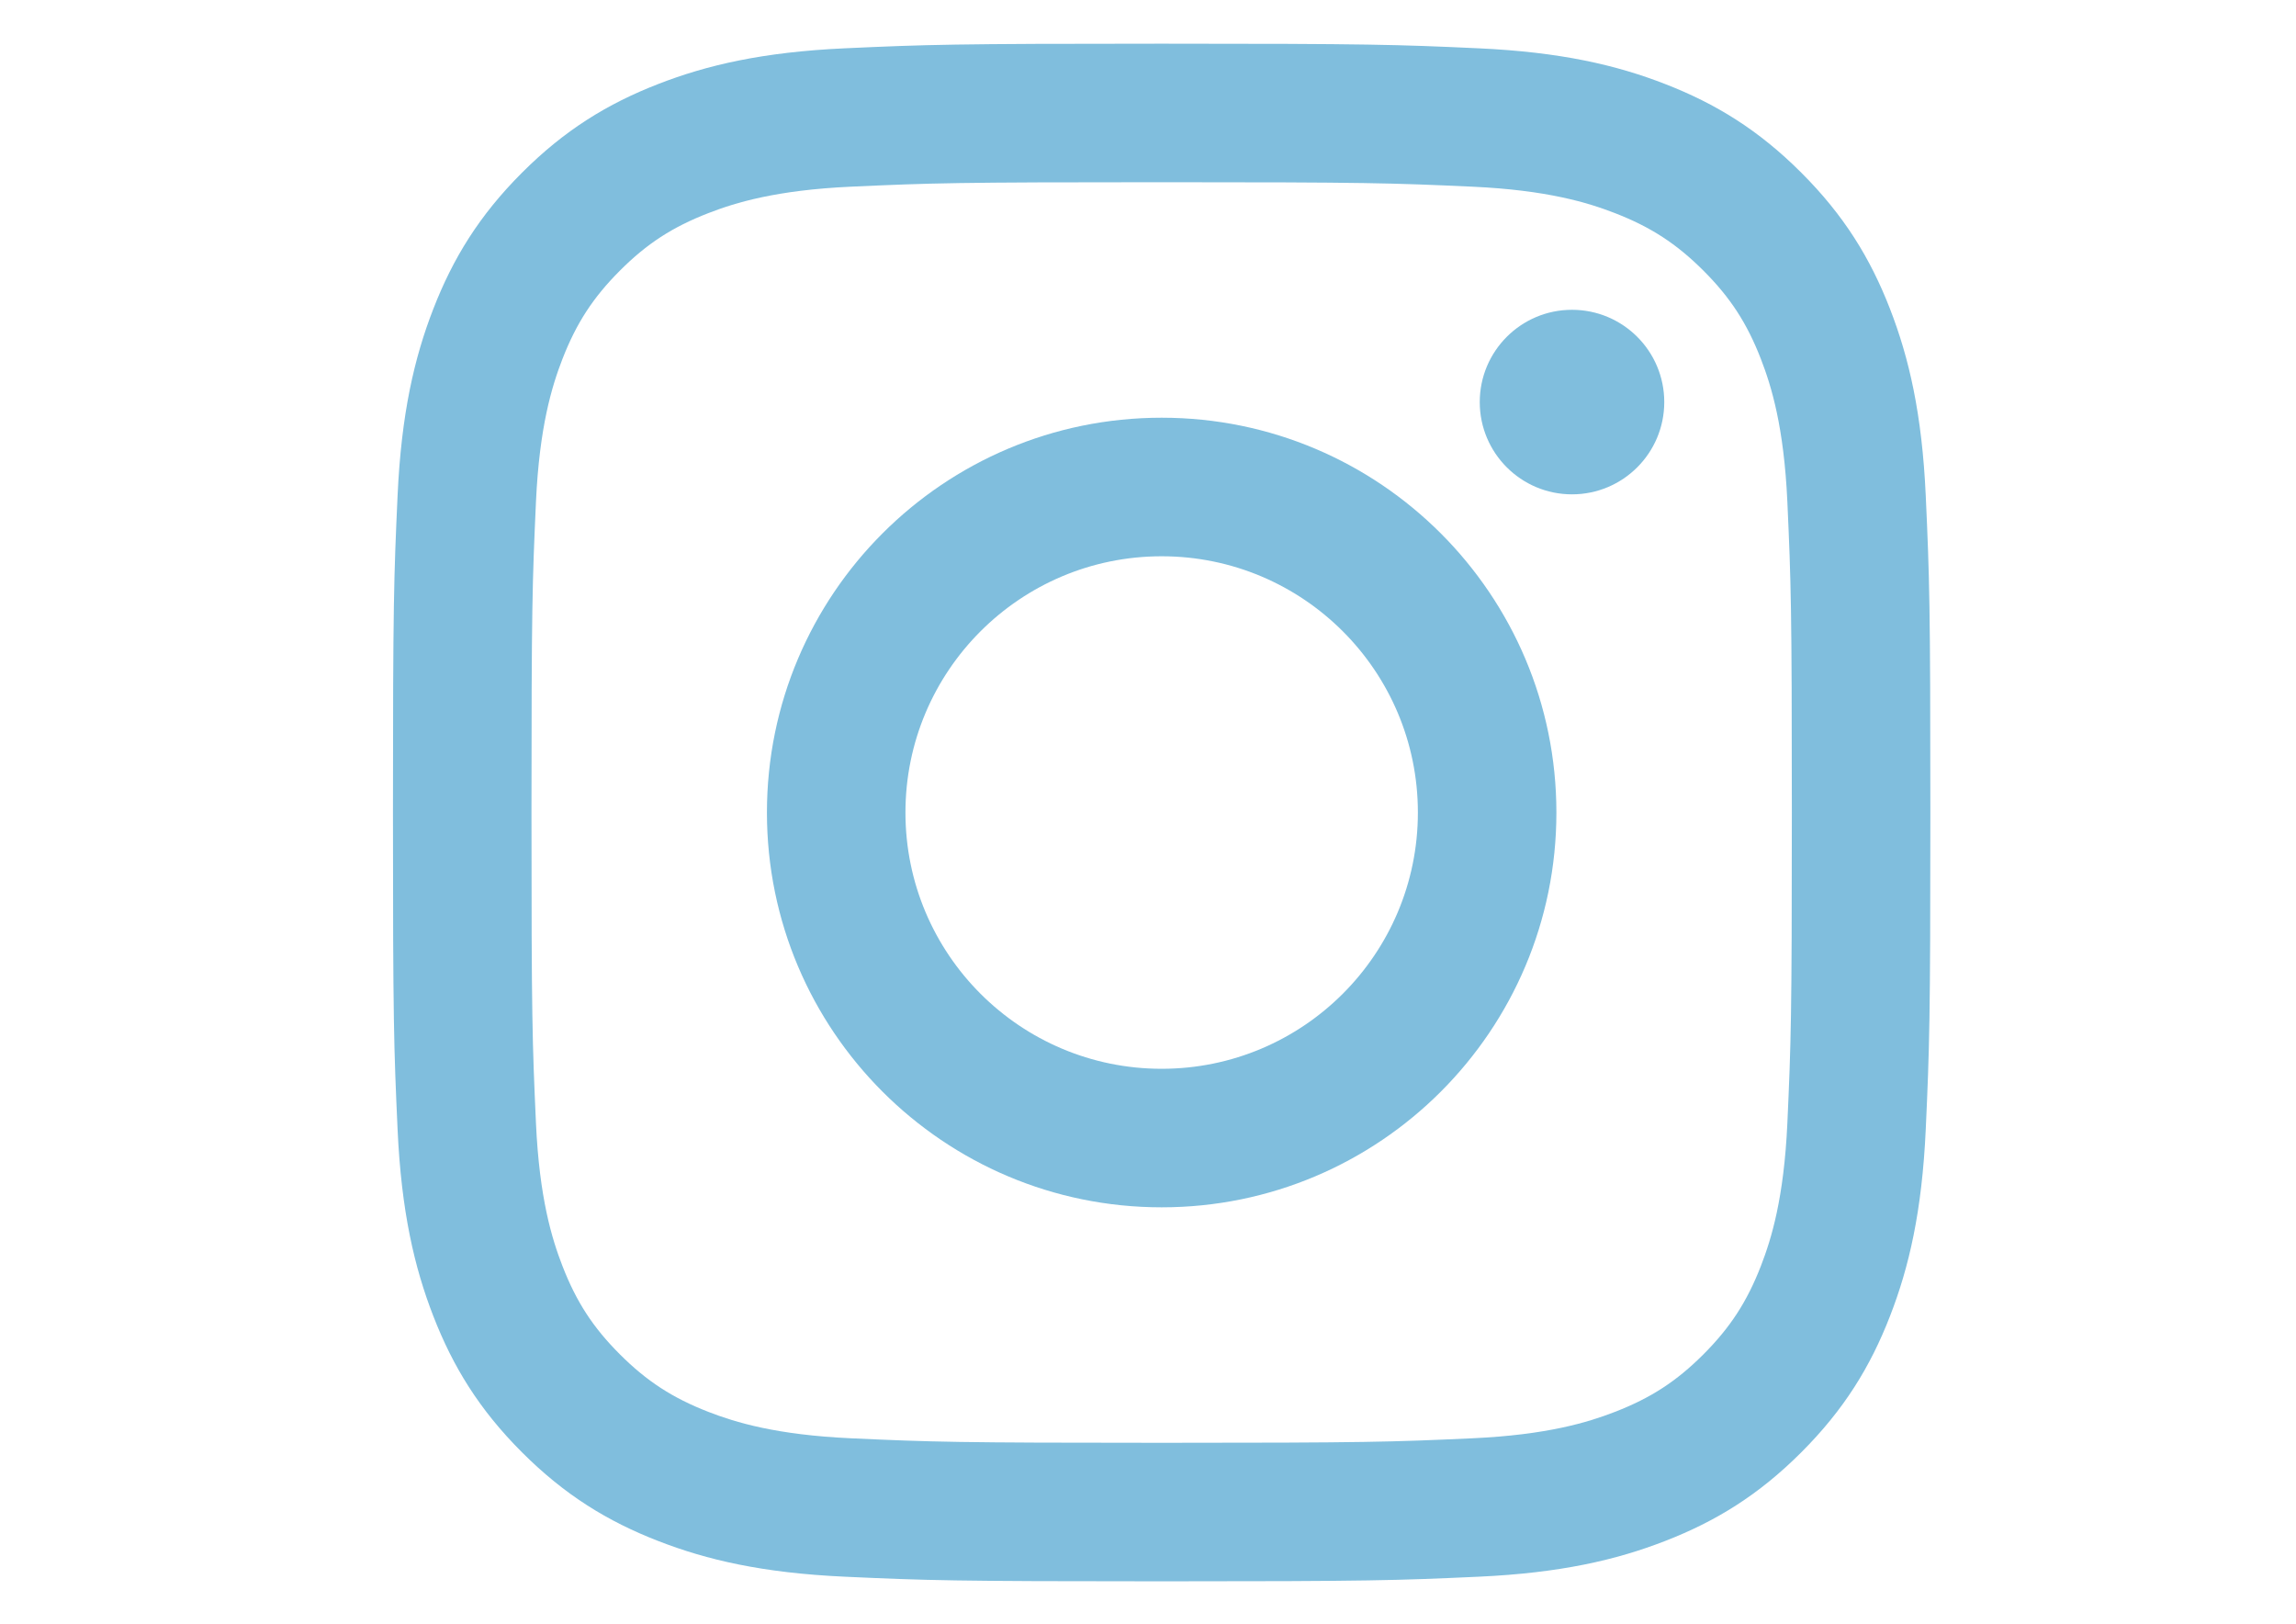 <?xml version="1.0" encoding="utf-8"?>
<!-- Generator: Adobe Illustrator 15.0.0, SVG Export Plug-In . SVG Version: 6.00 Build 0)  -->
<!DOCTYPE svg PUBLIC "-//W3C//DTD SVG 1.1//EN" "http://www.w3.org/Graphics/SVG/1.1/DTD/svg11.dtd">
<svg version="1.1" xmlns="http://www.w3.org/2000/svg" xmlns:xlink="http://www.w3.org/1999/xlink" x="0px" y="0px"
	 width="97.784px" height="69.141px" viewBox="744.106 526.14 97.784 69.141" enable-background="new 744.106 526.14 97.784 69.141"
	 xml:space="preserve">
<g id="Logo">
	<path fill="#80BEDD" d="M793.58,533.899c8.741,0,9.776,0.033,13.229,0.19c3.191,0.146,4.925,0.679,6.079,1.127
		c1.528,0.594,2.619,1.304,3.765,2.448c1.146,1.146,1.855,2.236,2.448,3.764c0.448,1.155,0.981,2.889,1.127,6.08
		c0.156,3.451,0.191,4.487,0.191,13.229c0,8.741-0.035,9.776-0.191,13.229c-0.146,3.192-0.679,4.926-1.127,6.08
		c-0.594,1.528-1.304,2.618-2.448,3.765c-1.146,1.146-2.236,1.855-3.765,2.448c-1.154,0.448-2.888,0.98-6.079,1.126
		c-3.451,0.157-4.488,0.192-13.229,0.192s-9.778-0.035-13.229-0.192c-3.191-0.146-4.925-0.678-6.079-1.126
		c-1.528-0.595-2.619-1.304-3.765-2.448c-1.146-1.146-1.855-2.236-2.448-3.765c-0.448-1.154-0.981-2.888-1.127-6.08
		c-0.156-3.451-0.191-4.487-0.191-13.229c0-8.742,0.035-9.777,0.191-13.229c0.146-3.191,0.679-4.925,1.127-6.08
		c0.594-1.527,1.304-2.618,2.448-3.764c1.145-1.146,2.236-1.856,3.765-2.448c1.154-0.448,2.888-0.981,6.079-1.127
		C783.802,533.932,784.839,533.899,793.58,533.899 M793.58,528c-8.892,0-10.006,0.038-13.498,0.197
		c-3.484,0.159-5.865,0.712-7.947,1.522c-2.153,0.837-3.979,1.955-5.799,3.776c-1.82,1.82-2.939,3.645-3.775,5.798
		c-0.81,2.082-1.363,4.463-1.522,7.946c-0.159,3.493-0.197,4.607-0.197,13.499s0.038,10.006,0.197,13.498
		c0.159,3.484,0.713,5.865,1.522,7.947c0.836,2.153,1.955,3.979,3.775,5.798c1.821,1.821,3.646,2.94,5.799,3.776
		c2.082,0.811,4.463,1.363,7.947,1.522c3.492,0.159,4.606,0.197,13.498,0.197s10.006-0.038,13.498-0.197
		c3.484-0.159,5.865-0.712,7.947-1.522c2.153-0.836,3.979-1.955,5.798-3.776c1.821-1.82,2.94-3.645,3.776-5.798
		c0.81-2.082,1.363-4.463,1.522-7.947c0.159-3.492,0.197-4.606,0.197-13.498s-0.038-10.006-0.197-13.499
		c-0.159-3.483-0.713-5.864-1.522-7.946c-0.836-2.153-1.955-3.979-3.776-5.798c-1.82-1.821-3.645-2.939-5.798-3.776
		c-2.082-0.811-4.463-1.363-7.947-1.522C803.586,528.038,802.471,528,793.58,528L793.58,528L793.58,528z"/>
	<path fill="#80BEDD" d="M793.58,543.927c-9.285,0-16.811,7.527-16.811,16.812c0,9.283,7.526,16.811,16.811,16.811
		s16.811-7.527,16.811-16.811C810.39,551.454,802.864,543.927,793.58,543.927z M793.58,571.651c-6.027,0-10.912-4.886-10.912-10.912
		s4.886-10.912,10.912-10.912s10.912,4.886,10.912,10.912S799.606,571.651,793.58,571.651z"/>
	<circle fill="#80BEDD" cx="811.056" cy="543.261" r="3.929"/>
</g>
<g id="レイヤー_1">
</g>
</svg>
